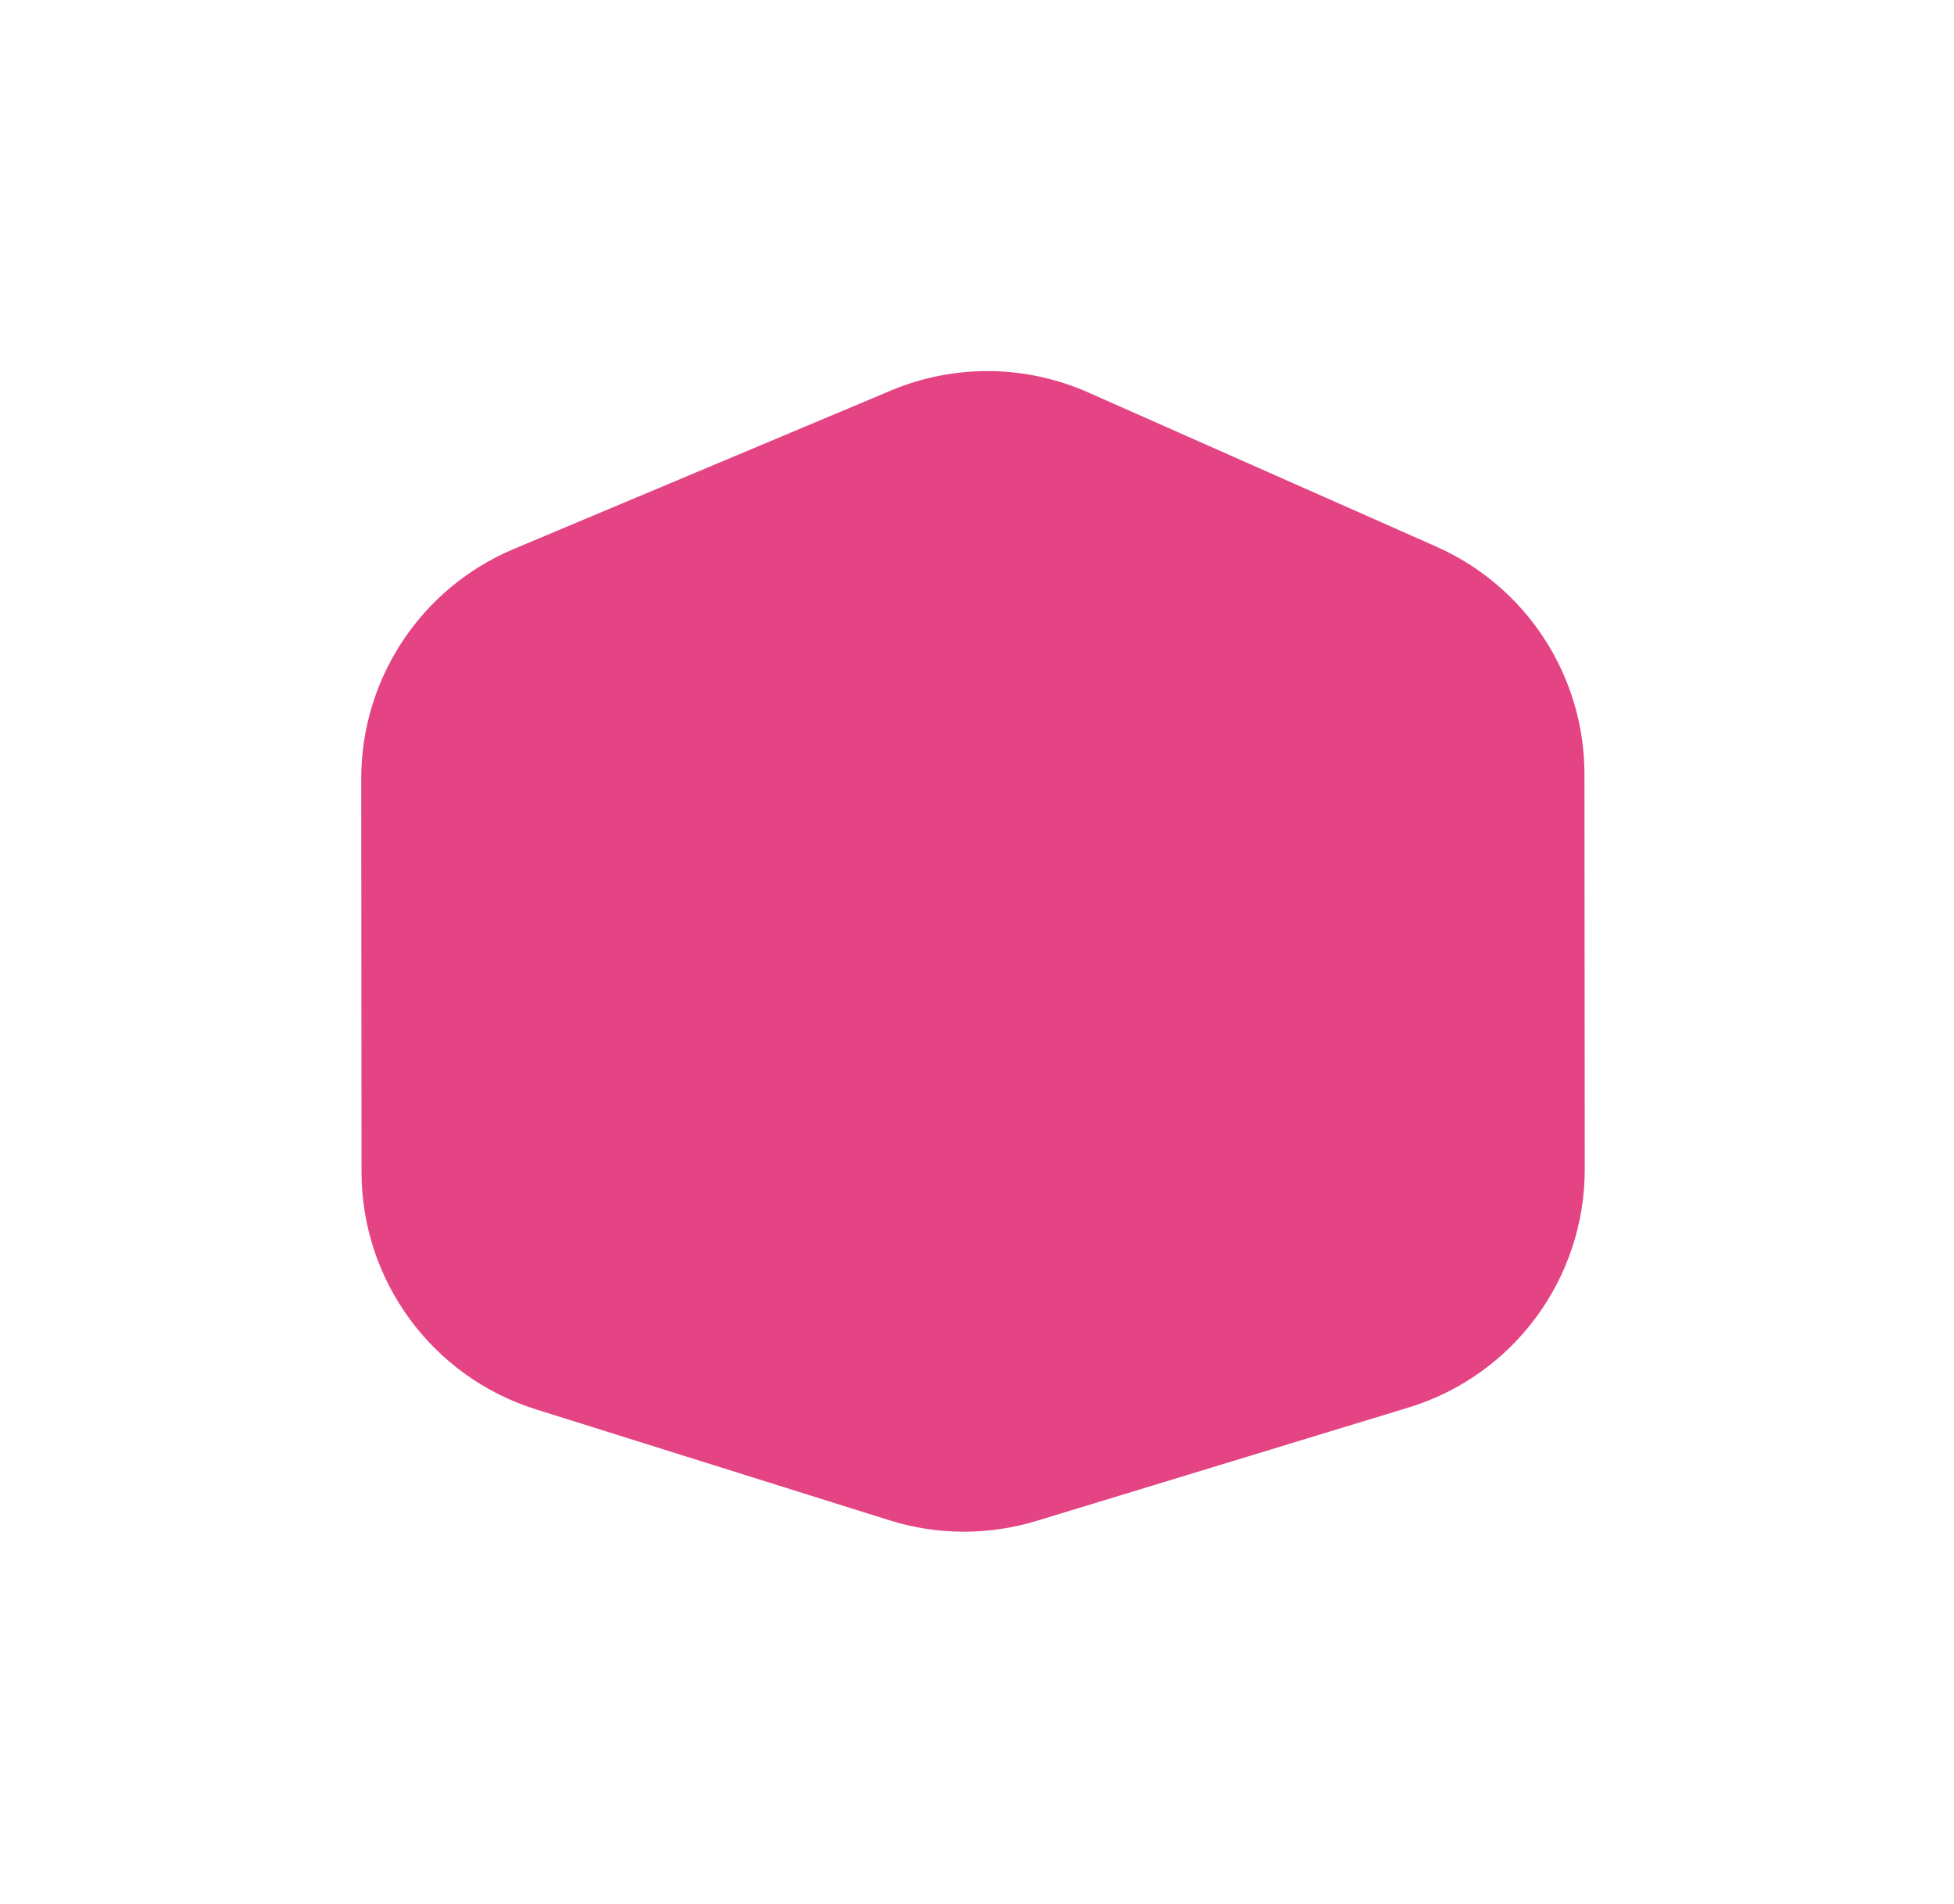 <?xml version="1.0" encoding="UTF-8"?> <svg xmlns="http://www.w3.org/2000/svg" width="157" height="153" viewBox="0 0 157 153" fill="none"> <g filter="url(#filter0_d)"> <path d="M127.308 54.196C127.303 46.288 122.639 39.127 115.409 35.924L87.433 23.53C82.397 21.299 76.664 21.244 71.585 23.378L41.278 36.111C33.849 39.232 29.019 46.506 29.025 54.564L29.048 86.169C29.054 94.902 34.727 102.622 43.06 105.237L71.467 114.151C75.312 115.357 79.431 115.374 83.286 114.199L113.162 105.094C121.585 102.526 127.338 94.753 127.331 85.948L127.308 54.196Z" fill="#E44384"></path> </g> <defs> <filter id="filter0_d" x="0.001" y="0.781" width="156.351" height="151.322" filterUnits="userSpaceOnUse" color-interpolation-filters="sRGB"> <feFlood flood-opacity="0" result="BackgroundImageFix"></feFlood> <feColorMatrix in="SourceAlpha" type="matrix" values="0 0 0 0 0 0 0 0 0 0 0 0 0 0 0 0 0 0 127 0"></feColorMatrix> <feOffset dy="8"></feOffset> <feGaussianBlur stdDeviation="14.5"></feGaussianBlur> <feColorMatrix type="matrix" values="0 0 0 0 0.699 0 0 0 0 0.616 0 0 0 0 0.875 0 0 0 0.35 0"></feColorMatrix> <feBlend mode="normal" in2="BackgroundImageFix" result="effect1_dropShadow"></feBlend> <feBlend mode="normal" in="SourceGraphic" in2="effect1_dropShadow" result="shape"></feBlend> </filter> </defs> </svg> 